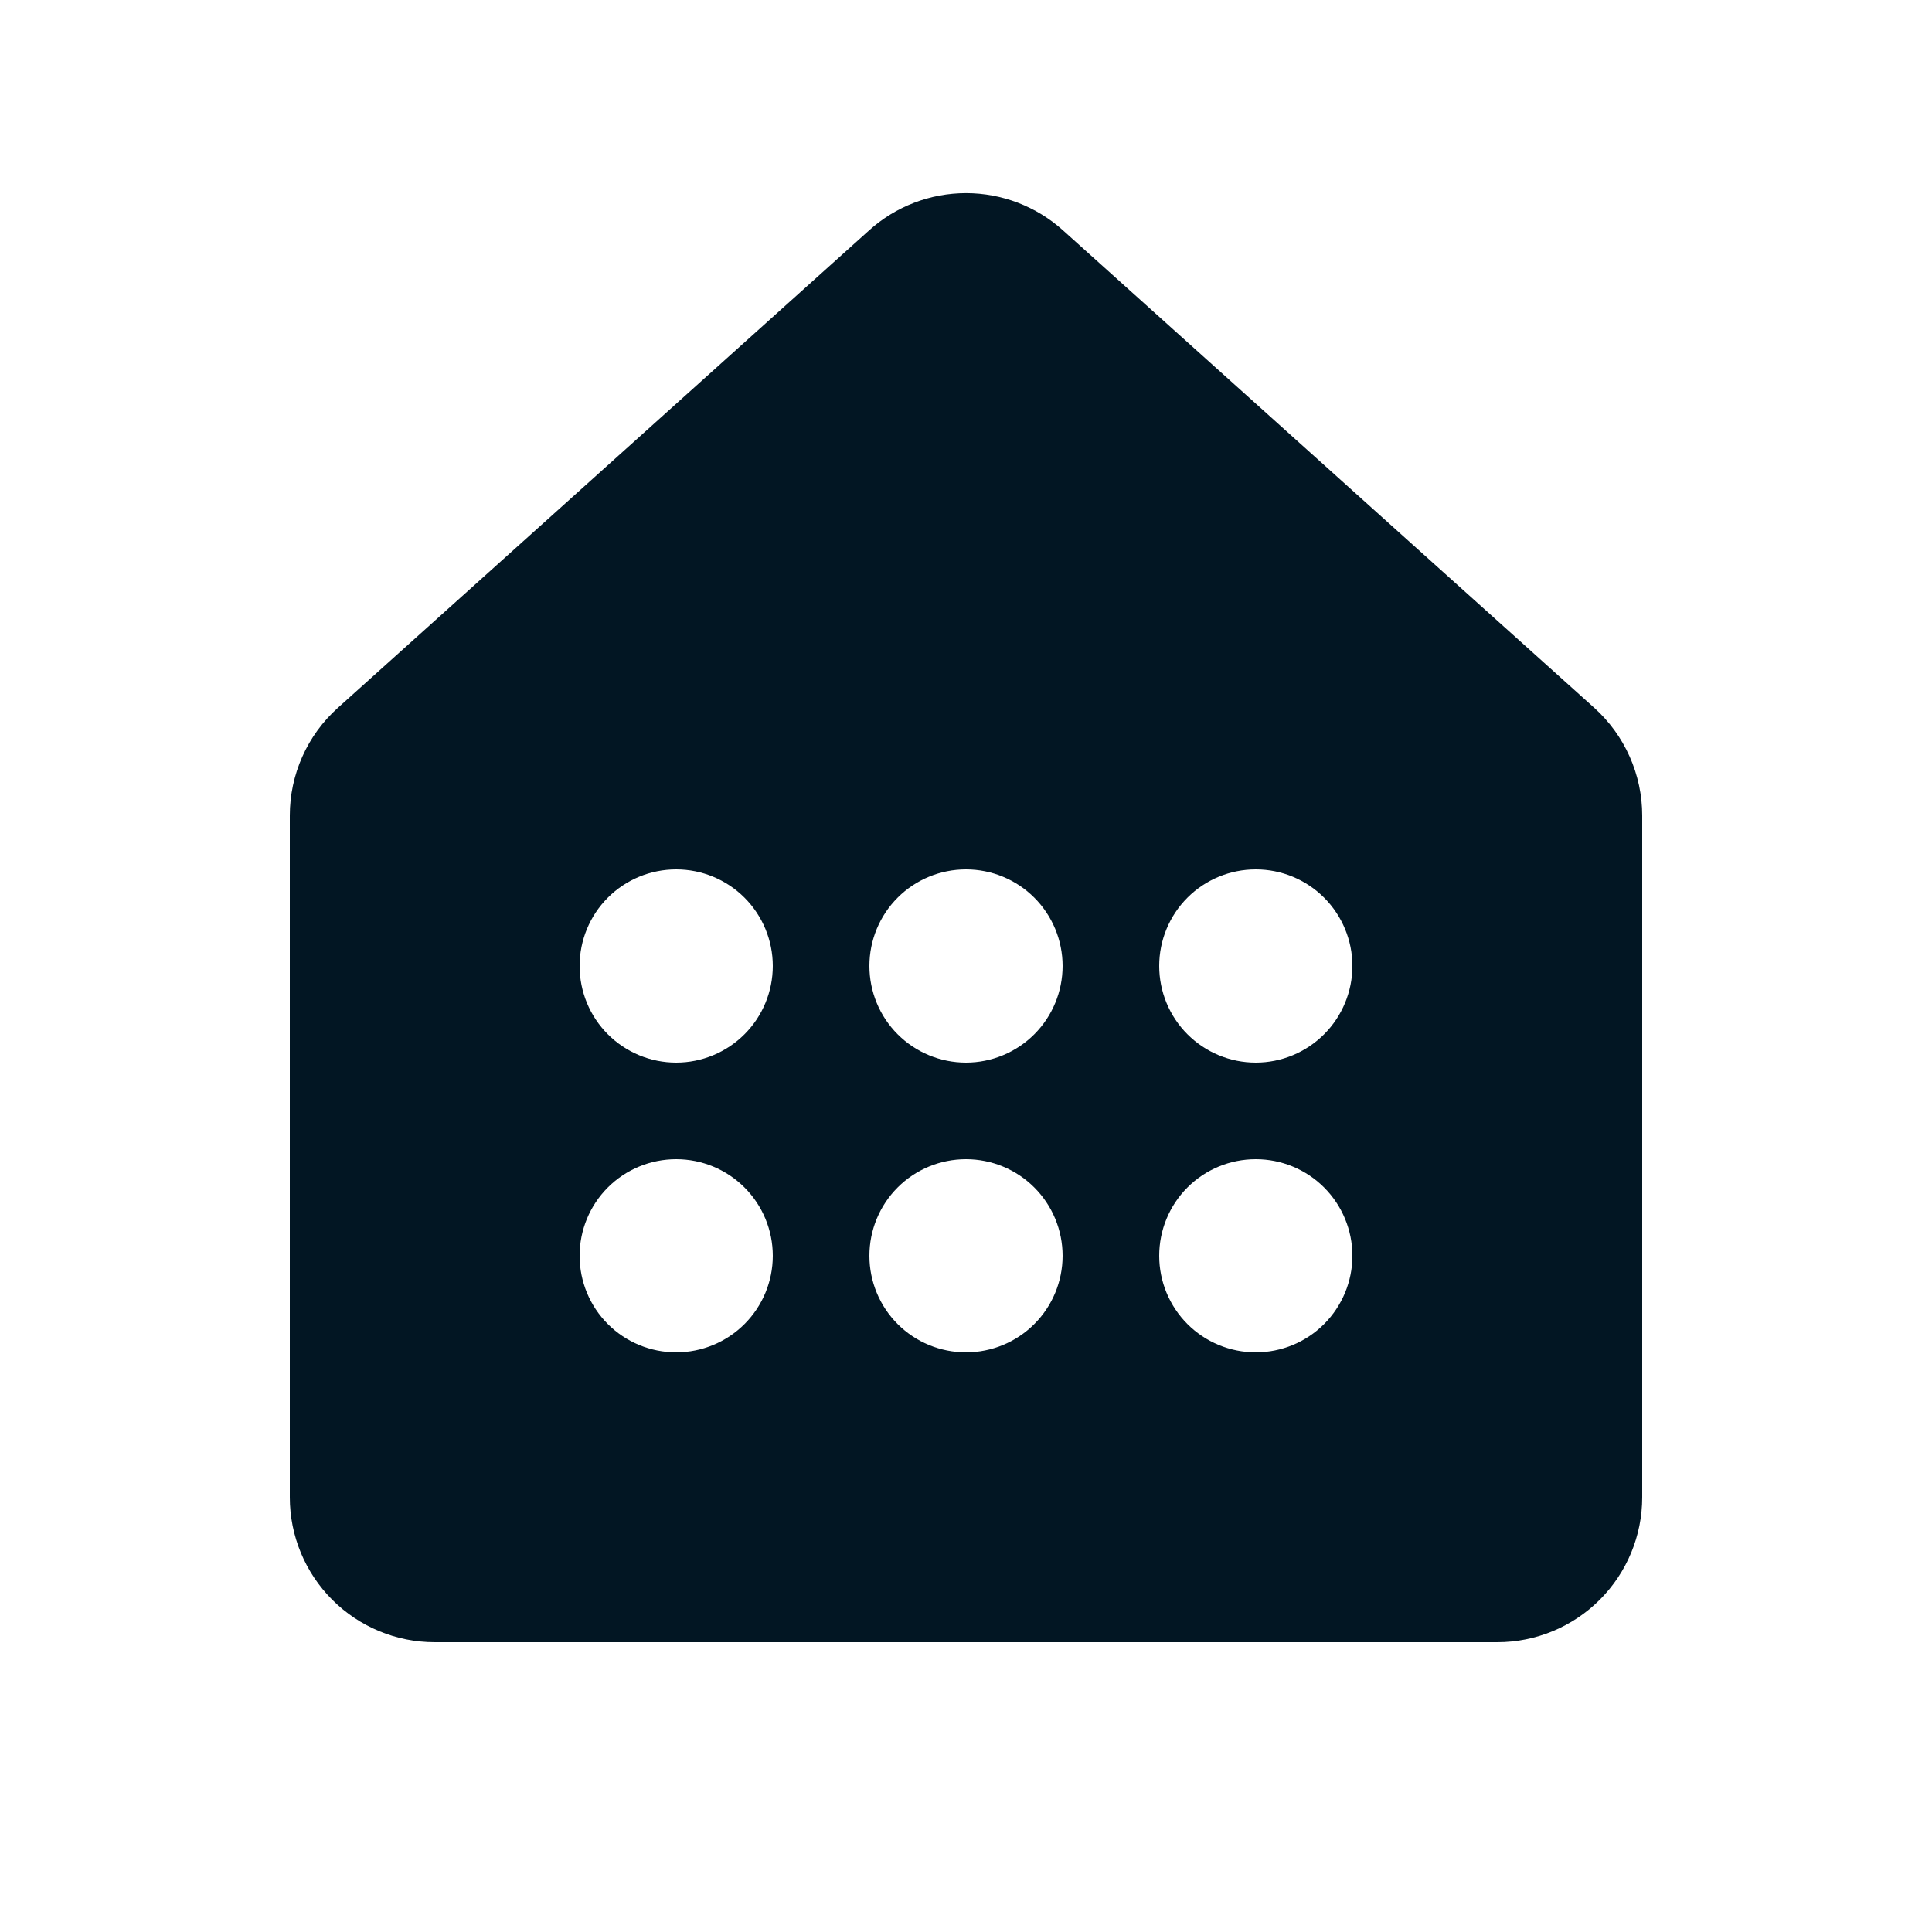 <svg xmlns="http://www.w3.org/2000/svg" width="32" height="32" viewBox="0 0 32 32" fill="none"><path d="M17.605 3.814C17.164 3.418 16.593 3.199 16.001 3.199C15.408 3.199 14.837 3.418 14.397 3.814L5.597 11.723C5.346 11.948 5.145 12.223 5.008 12.531C4.871 12.838 4.8 13.171 4.8 13.508V24.8C4.8 25.436 5.053 26.047 5.503 26.497C5.953 26.947 6.563 27.2 7.2 27.2H24.8C25.436 27.2 26.047 26.947 26.497 26.497C26.947 26.047 27.2 25.436 27.2 24.8V13.508C27.2 13.172 27.129 12.839 26.992 12.531C26.855 12.223 26.655 11.948 26.405 11.723L17.605 3.814ZM11.2 17.6C10.775 17.6 10.368 17.431 10.068 17.131C9.768 16.831 9.6 16.424 9.6 15.999C9.6 15.575 9.768 15.168 10.068 14.868C10.368 14.568 10.775 14.4 11.2 14.4C11.624 14.4 12.031 14.568 12.331 14.868C12.631 15.168 12.8 15.575 12.8 15.999C12.8 16.424 12.631 16.831 12.331 17.131C12.031 17.431 11.624 17.6 11.2 17.6ZM17.6 15.999C17.6 16.424 17.431 16.831 17.131 17.131C16.831 17.431 16.424 17.6 16 17.6C15.575 17.6 15.168 17.431 14.868 17.131C14.568 16.831 14.4 16.424 14.4 15.999C14.4 15.575 14.568 15.168 14.868 14.868C15.168 14.568 15.575 14.4 16 14.4C16.424 14.4 16.831 14.568 17.131 14.868C17.431 15.168 17.6 15.575 17.6 15.999ZM20.8 17.6C20.375 17.6 19.968 17.431 19.668 17.131C19.368 16.831 19.2 16.424 19.2 15.999C19.2 15.575 19.368 15.168 19.668 14.868C19.968 14.568 20.375 14.4 20.8 14.4C21.224 14.4 21.631 14.568 21.931 14.868C22.231 15.168 22.4 15.575 22.4 15.999C22.4 16.424 22.231 16.831 21.931 17.131C21.631 17.431 21.224 17.6 20.8 17.6ZM12.8 20.8C12.8 21.224 12.631 21.631 12.331 21.931C12.031 22.231 11.624 22.399 11.2 22.399C10.775 22.399 10.368 22.231 10.068 21.931C9.768 21.631 9.6 21.224 9.6 20.8C9.6 20.375 9.768 19.968 10.068 19.668C10.368 19.368 10.775 19.2 11.2 19.2C11.624 19.2 12.031 19.368 12.331 19.668C12.631 19.968 12.8 20.375 12.8 20.8ZM16 22.399C15.575 22.399 15.168 22.231 14.868 21.931C14.568 21.631 14.4 21.224 14.4 20.8C14.4 20.375 14.568 19.968 14.868 19.668C15.168 19.368 15.575 19.2 16 19.2C16.424 19.2 16.831 19.368 17.131 19.668C17.431 19.968 17.6 20.375 17.6 20.8C17.6 21.224 17.431 21.631 17.131 21.931C16.831 22.231 16.424 22.399 16 22.399ZM22.4 20.8C22.4 21.224 22.231 21.631 21.931 21.931C21.631 22.231 21.224 22.399 20.8 22.399C20.375 22.399 19.968 22.231 19.668 21.931C19.368 21.631 19.2 21.224 19.2 20.8C19.2 20.375 19.368 19.968 19.668 19.668C19.968 19.368 20.375 19.2 20.8 19.2C21.224 19.2 21.631 19.368 21.931 19.668C22.231 19.968 22.4 20.375 22.4 20.8Z" fill="#021623"></path></svg>